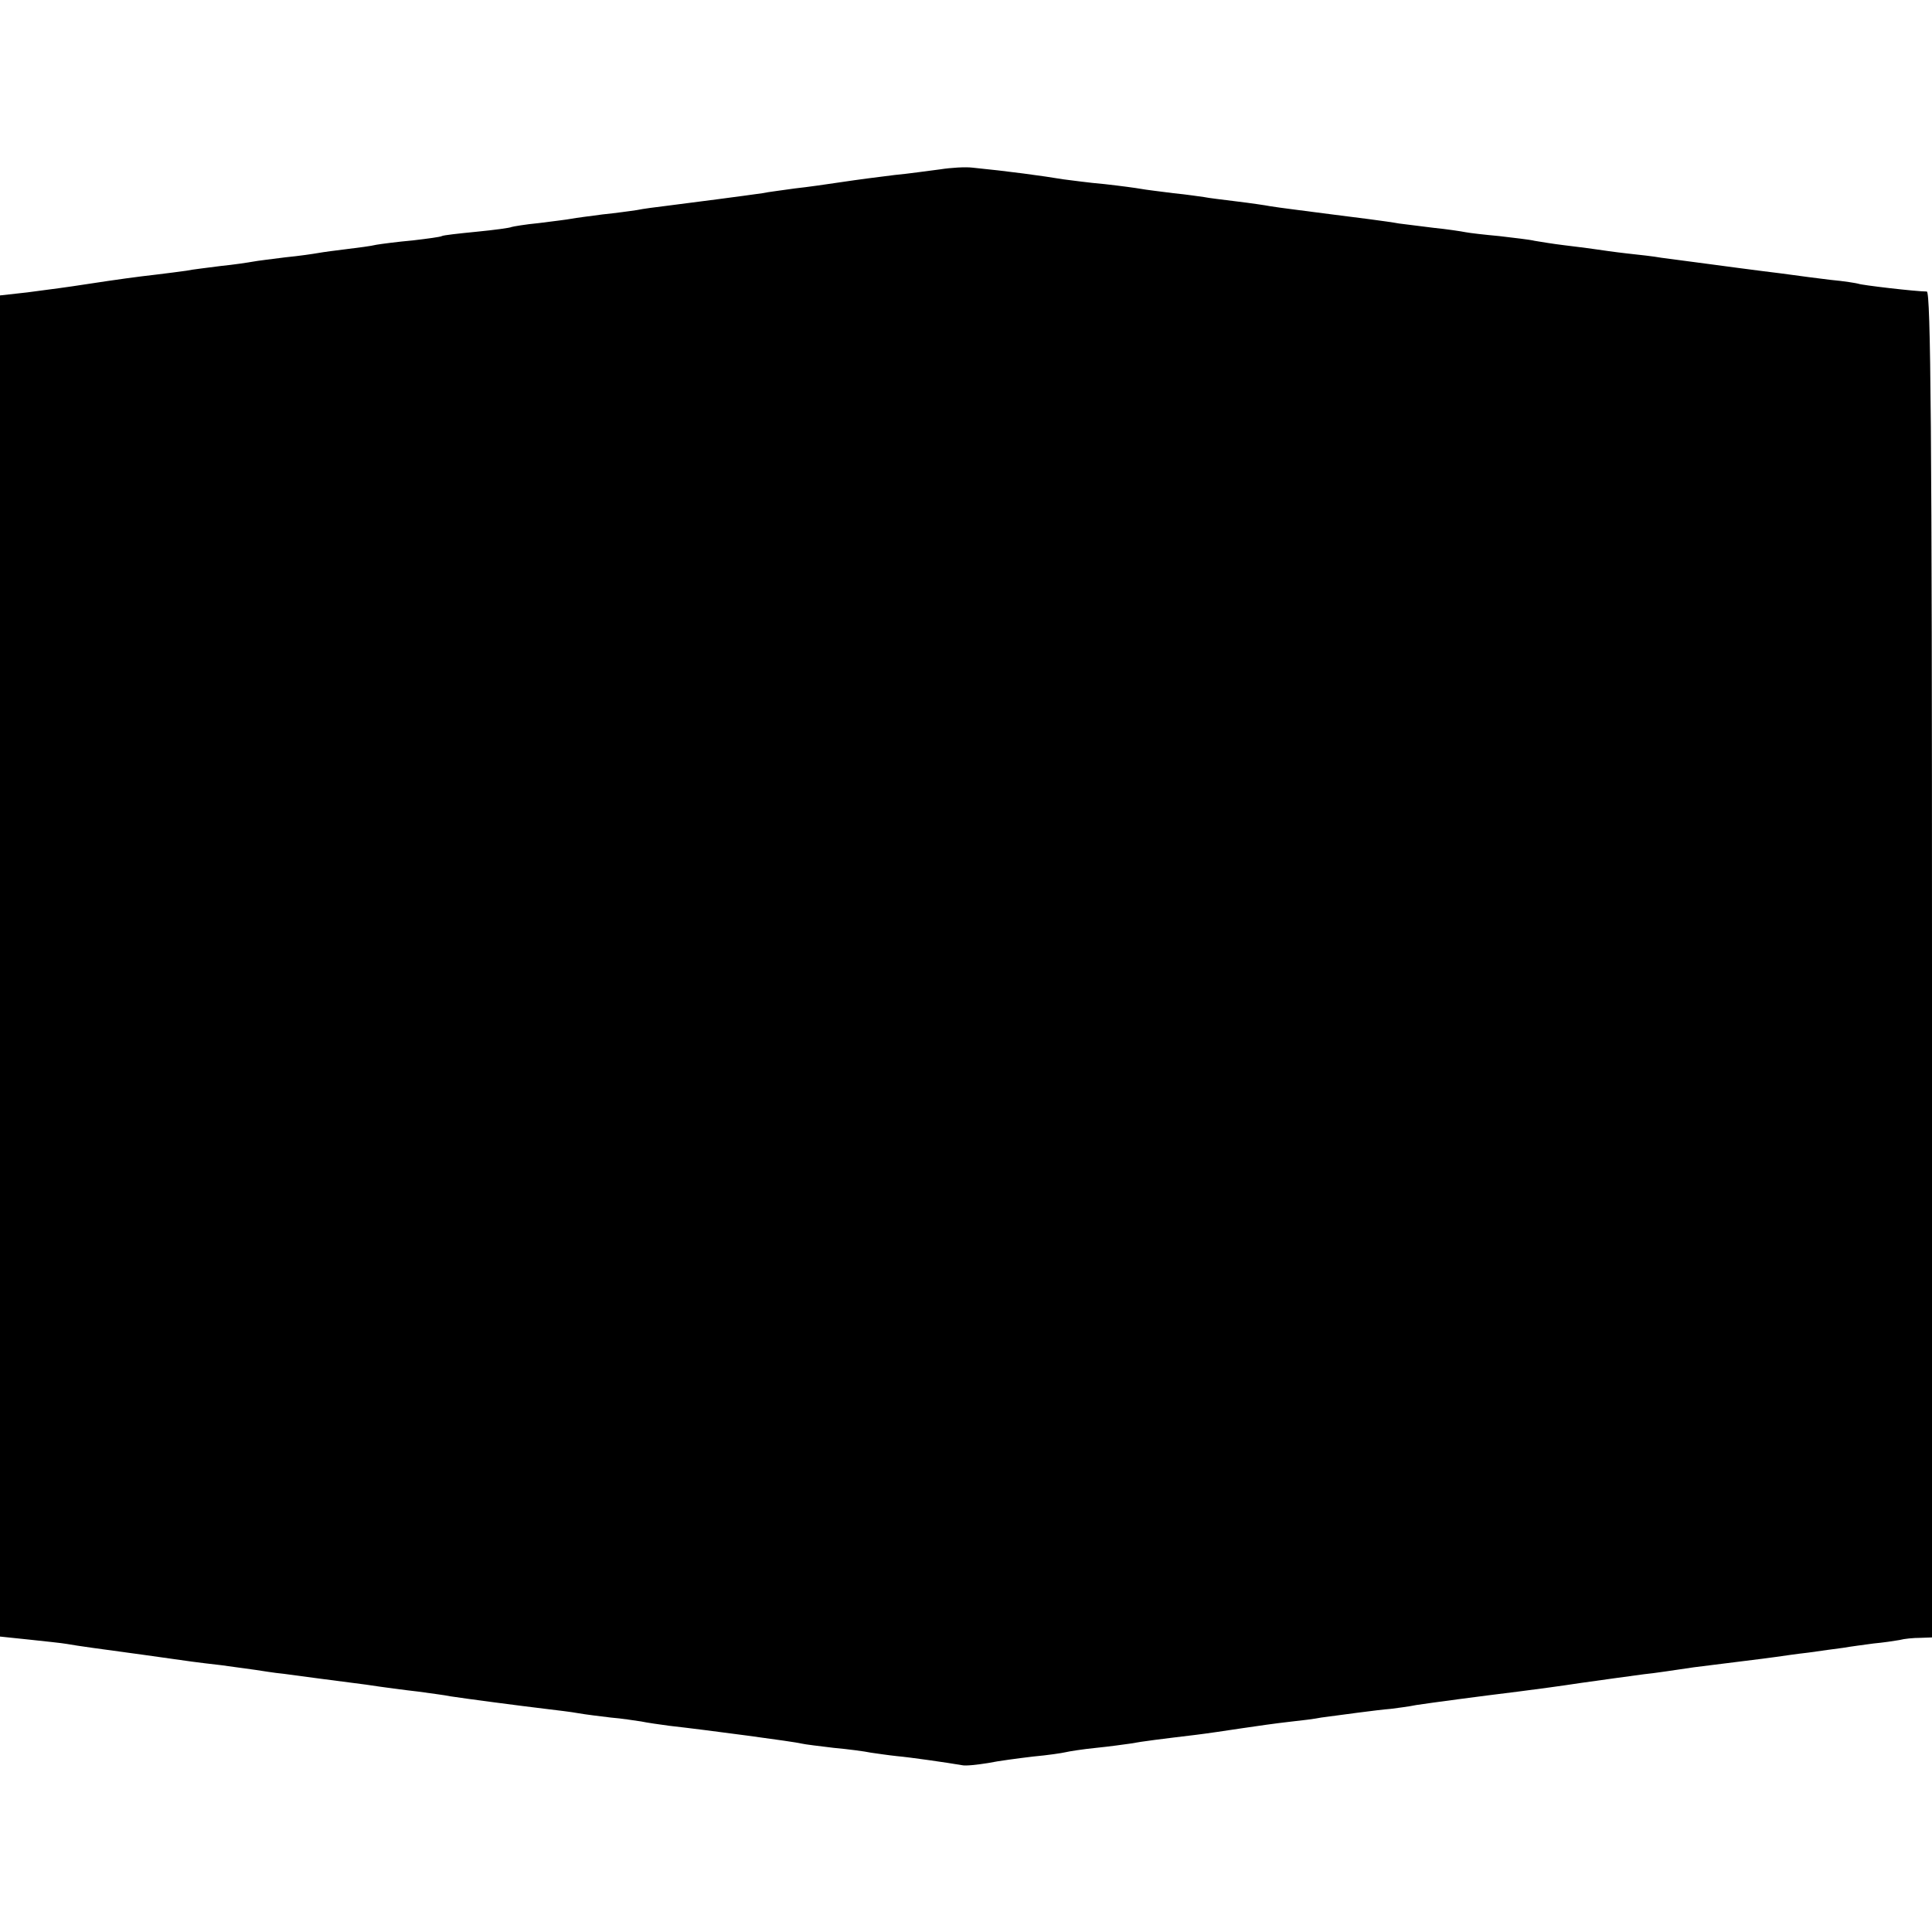 <?xml version="1.0" standalone="no"?>
<!DOCTYPE svg PUBLIC "-//W3C//DTD SVG 20010904//EN"
 "http://www.w3.org/TR/2001/REC-SVG-20010904/DTD/svg10.dtd">
<svg version="1.0" xmlns="http://www.w3.org/2000/svg"
 width="446pt" height="446pt" viewBox="0 0 446 446"
 preserveAspectRatio="xMidYMid meet">
<g transform="translate(0,446) scale(0.1,-0.1)"
fill="#000000" stroke="none">
<path d="M2170 4069 c-25 -3 -72 -10 -105 -13 -33 -4 -87 -11 -120 -16 -33 -5
-82 -12 -110 -15 -27 -4 -61 -8 -75 -11 -34 -5 -164 -22 -220 -29 -25 -3 -56
-7 -70 -10 -14 -2 -49 -7 -79 -10 -30 -4 -62 -8 -72 -10 -10 -2 -44 -6 -75
-10 -32 -3 -60 -8 -63 -9 -3 -2 -40 -7 -81 -11 -41 -4 -77 -8 -80 -10 -3 -2
-33 -6 -67 -10 -34 -3 -72 -8 -84 -10 -12 -3 -43 -7 -68 -10 -25 -3 -55 -7
-66 -9 -11 -2 -45 -7 -76 -10 -31 -4 -65 -8 -75 -10 -11 -2 -44 -7 -74 -10
-30 -4 -66 -8 -80 -11 -14 -2 -45 -6 -70 -9 -44 -5 -88 -11 -160 -22 -52 -8
-69 -10 -137 -19 l-63 -7 0 -1548 0 -1548 67 -7 c37 -4 76 -8 87 -10 28 -5 73
-11 176 -25 120 -17 119 -17 180 -24 30 -4 66 -9 80 -11 14 -2 43 -7 65 -9 52
-7 104 -14 190 -25 39 -6 93 -13 120 -16 28 -4 61 -8 75 -11 32 -5 161 -22
220 -29 25 -3 59 -7 75 -10 17 -3 50 -7 75 -10 25 -2 56 -7 70 -9 14 -3 43 -7
65 -10 89 -10 291 -37 305 -41 8 -2 42 -6 75 -10 33 -3 71 -8 85 -11 14 -2 41
-6 60 -8 33 -3 116 -15 151 -21 8 -2 35 1 60 5 24 5 71 11 104 15 33 3 67 8
75 10 8 2 40 7 70 10 30 3 66 8 80 10 26 5 75 11 150 20 25 3 72 10 105 15 33
5 83 12 110 15 28 3 61 7 75 10 38 5 132 18 160 20 14 2 41 5 60 9 33 5 145
20 235 31 40 5 99 13 145 20 51 7 106 15 145 20 22 2 74 10 115 16 41 5 95 12
120 15 25 3 56 7 70 9 14 2 48 7 75 10 28 4 64 9 80 11 17 3 48 7 70 10 22 2
49 6 60 8 11 3 32 5 48 5 l27 1 0 1553 c0 1236 -3 1554 -12 1554 -25 0 -153
15 -158 18 -3 1 -32 6 -65 9 -33 4 -71 9 -85 11 -14 2 -45 6 -70 9 -56 7 -195
26 -235 31 -16 3 -52 7 -80 10 -27 3 -61 8 -75 10 -14 2 -45 6 -70 9 -25 3
-55 8 -67 10 -12 3 -49 7 -82 11 -33 3 -68 7 -78 9 -10 2 -43 7 -73 10 -30 4
-66 8 -80 10 -27 5 -107 15 -155 21 -53 7 -126 16 -143 19 -10 2 -44 7 -77 11
-32 4 -66 8 -75 10 -8 1 -40 6 -71 9 -31 4 -65 8 -75 10 -11 2 -48 7 -84 11
-36 3 -78 9 -95 11 -48 8 -129 19 -210 27 -16 2 -50 0 -75 -4z"/>
</g>
</svg>
